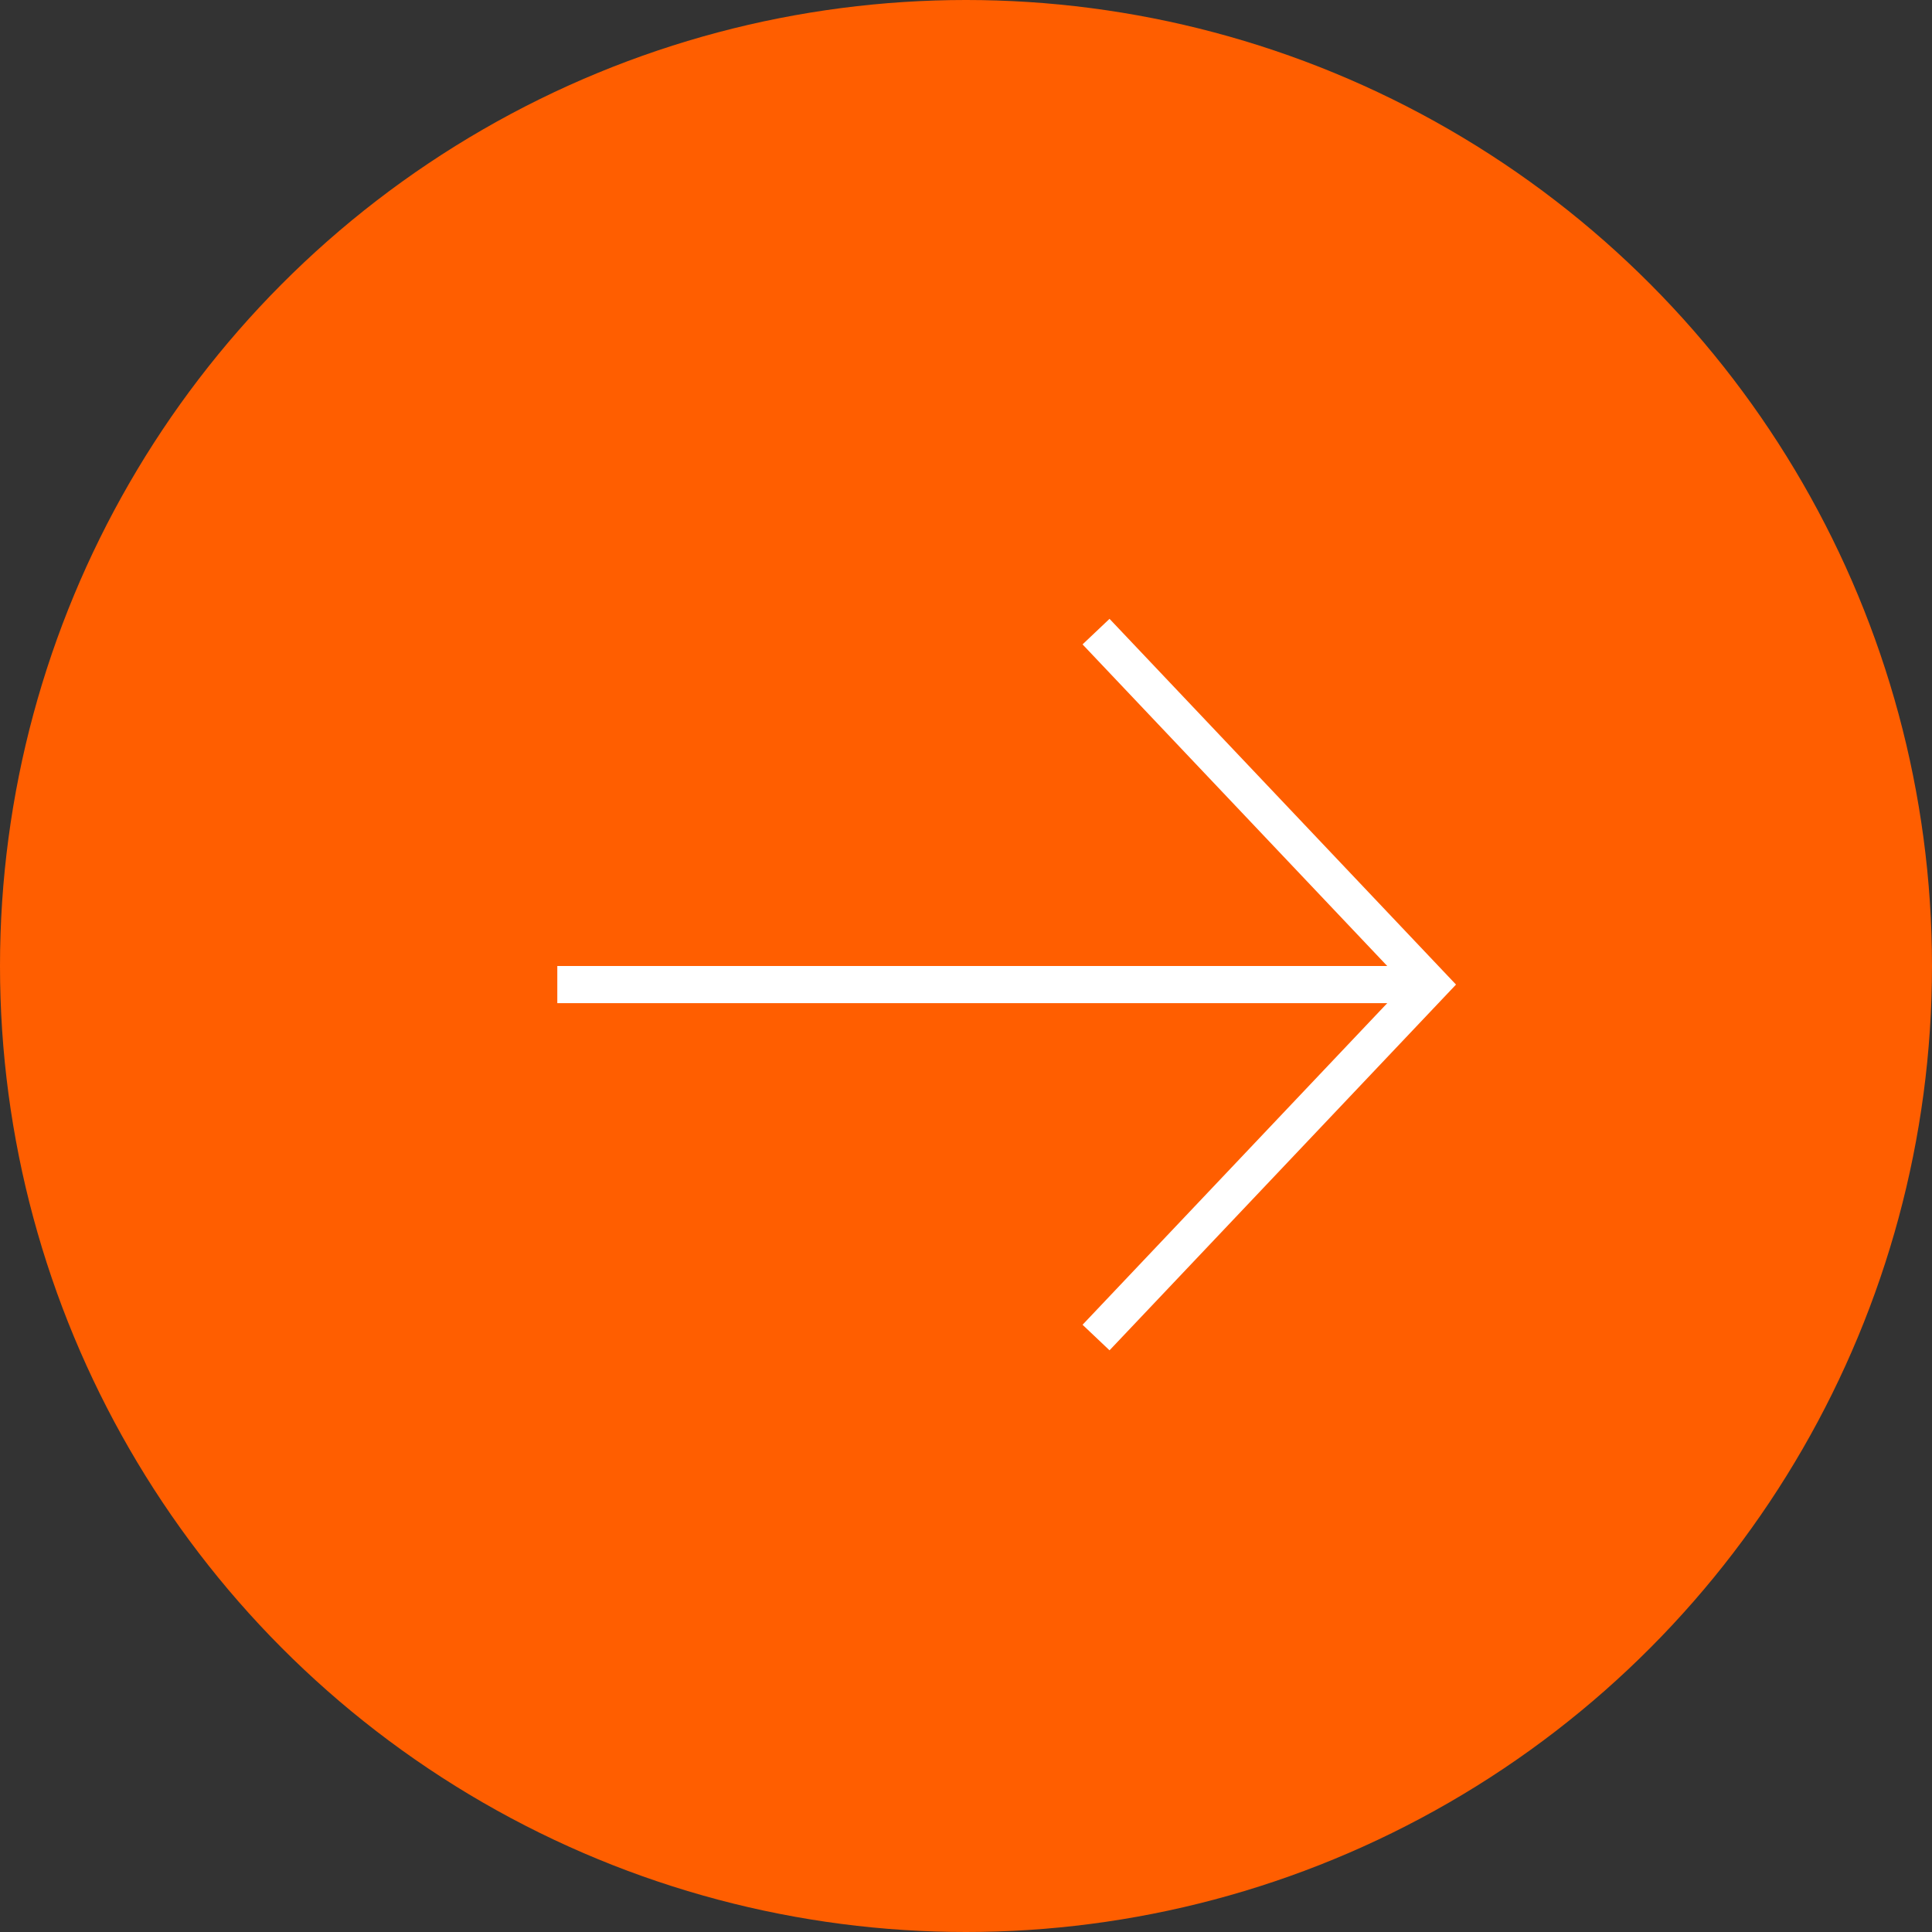 <?xml version="1.0" encoding="UTF-8"?> <svg xmlns="http://www.w3.org/2000/svg" width="52" height="52" viewBox="0 0 52 52" fill="none"><rect x="0" y="0" width="52" height="52" fill="#333333" stroke="none"/><circle cx="26" cy="26" r="26" fill="#FF5E00"></circle><path d="M15 26.5H38" stroke="white"></path><path d="M29.5 17L38.5 26.5L29.5 36" stroke="white"></path></svg> 